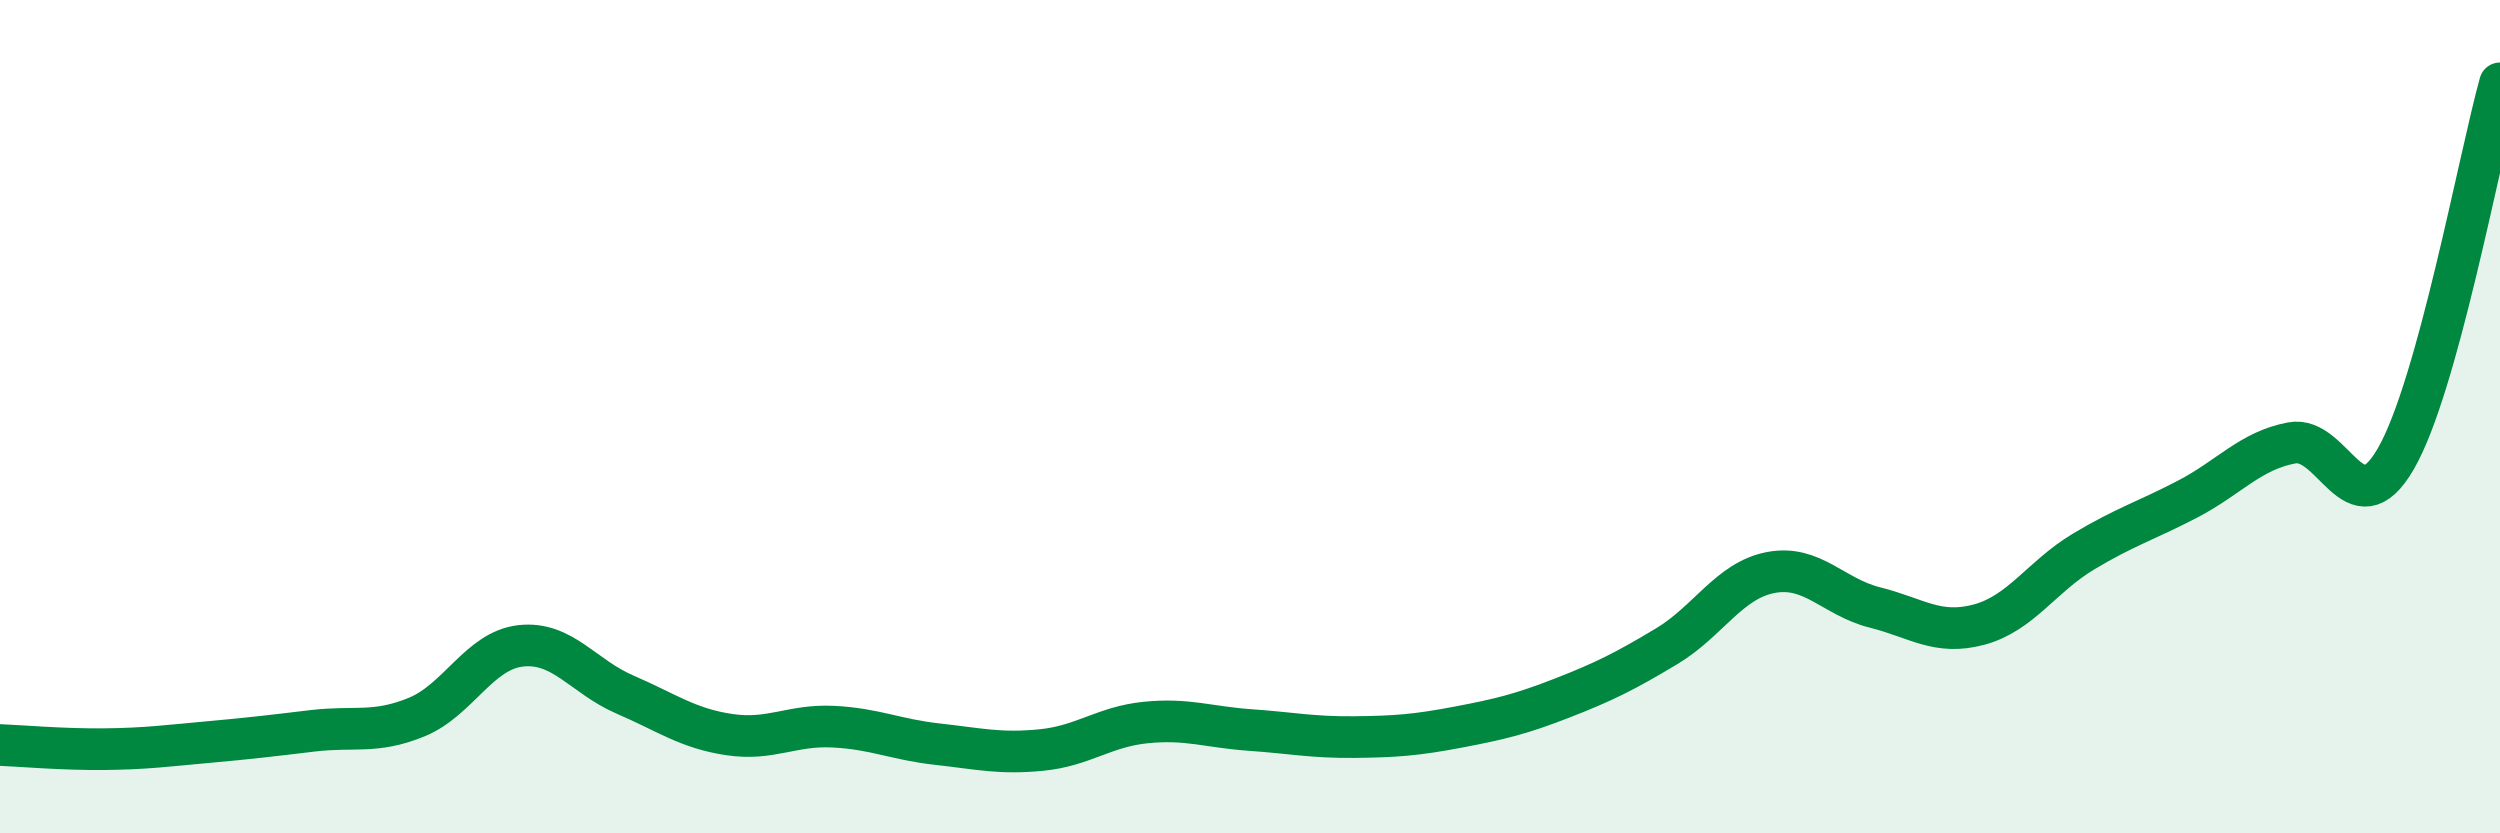 
    <svg width="60" height="20" viewBox="0 0 60 20" xmlns="http://www.w3.org/2000/svg">
      <path
        d="M 0,17.88 C 0.5,17.9 1.5,17.99 2.5,17.98 C 3.5,17.97 4,17.9 5,17.81 C 6,17.72 6.5,17.66 7.5,17.54 C 8.5,17.42 9,17.62 10,17.21 C 11,16.8 11.5,15.61 12.5,15.5 C 13.5,15.39 14,16.24 15,16.67 C 16,17.1 16.5,17.48 17.5,17.63 C 18.5,17.78 19,17.39 20,17.44 C 21,17.49 21.5,17.75 22.5,17.86 C 23.5,17.97 24,18.1 25,18 C 26,17.9 26.5,17.44 27.5,17.34 C 28.5,17.24 29,17.45 30,17.52 C 31,17.59 31.5,17.7 32.5,17.69 C 33.5,17.68 34,17.64 35,17.45 C 36,17.26 36.5,17.14 37.5,16.75 C 38.5,16.36 39,16.11 40,15.51 C 41,14.91 41.5,13.93 42.5,13.74 C 43.5,13.55 44,14.33 45,14.58 C 46,14.83 46.5,15.26 47.5,14.99 C 48.5,14.72 49,13.84 50,13.24 C 51,12.64 51.5,12.5 52.5,11.98 C 53.5,11.46 54,10.82 55,10.63 C 56,10.44 56.5,12.74 57.5,11.01 C 58.5,9.28 59.5,3.8 60,2L60 20L0 20Z"
        fill="#008740"
        opacity="0.1"
        stroke-linecap="round"
        stroke-linejoin="round"
      />
      <path
        d="M 0,17.88 C 0.5,17.9 1.5,17.99 2.5,17.98 C 3.5,17.97 4,17.9 5,17.81 C 6,17.72 6.5,17.66 7.5,17.54 C 8.5,17.42 9,17.62 10,17.21 C 11,16.8 11.5,15.61 12.5,15.5 C 13.5,15.39 14,16.24 15,16.67 C 16,17.1 16.5,17.48 17.5,17.63 C 18.5,17.78 19,17.39 20,17.44 C 21,17.49 21.5,17.75 22.5,17.86 C 23.5,17.97 24,18.1 25,18 C 26,17.9 26.5,17.44 27.5,17.34 C 28.5,17.24 29,17.45 30,17.52 C 31,17.59 31.5,17.7 32.5,17.69 C 33.5,17.68 34,17.64 35,17.45 C 36,17.26 36.5,17.14 37.5,16.75 C 38.5,16.36 39,16.11 40,15.51 C 41,14.91 41.5,13.93 42.5,13.74 C 43.5,13.55 44,14.33 45,14.58 C 46,14.83 46.5,15.26 47.5,14.99 C 48.5,14.72 49,13.84 50,13.24 C 51,12.64 51.5,12.5 52.5,11.98 C 53.5,11.46 54,10.82 55,10.63 C 56,10.44 56.5,12.74 57.5,11.01 C 58.5,9.28 59.5,3.8 60,2"
        stroke="#008740"
        stroke-width="1"
        fill="none"
        stroke-linecap="round"
        stroke-linejoin="round"
      />
    </svg>
  